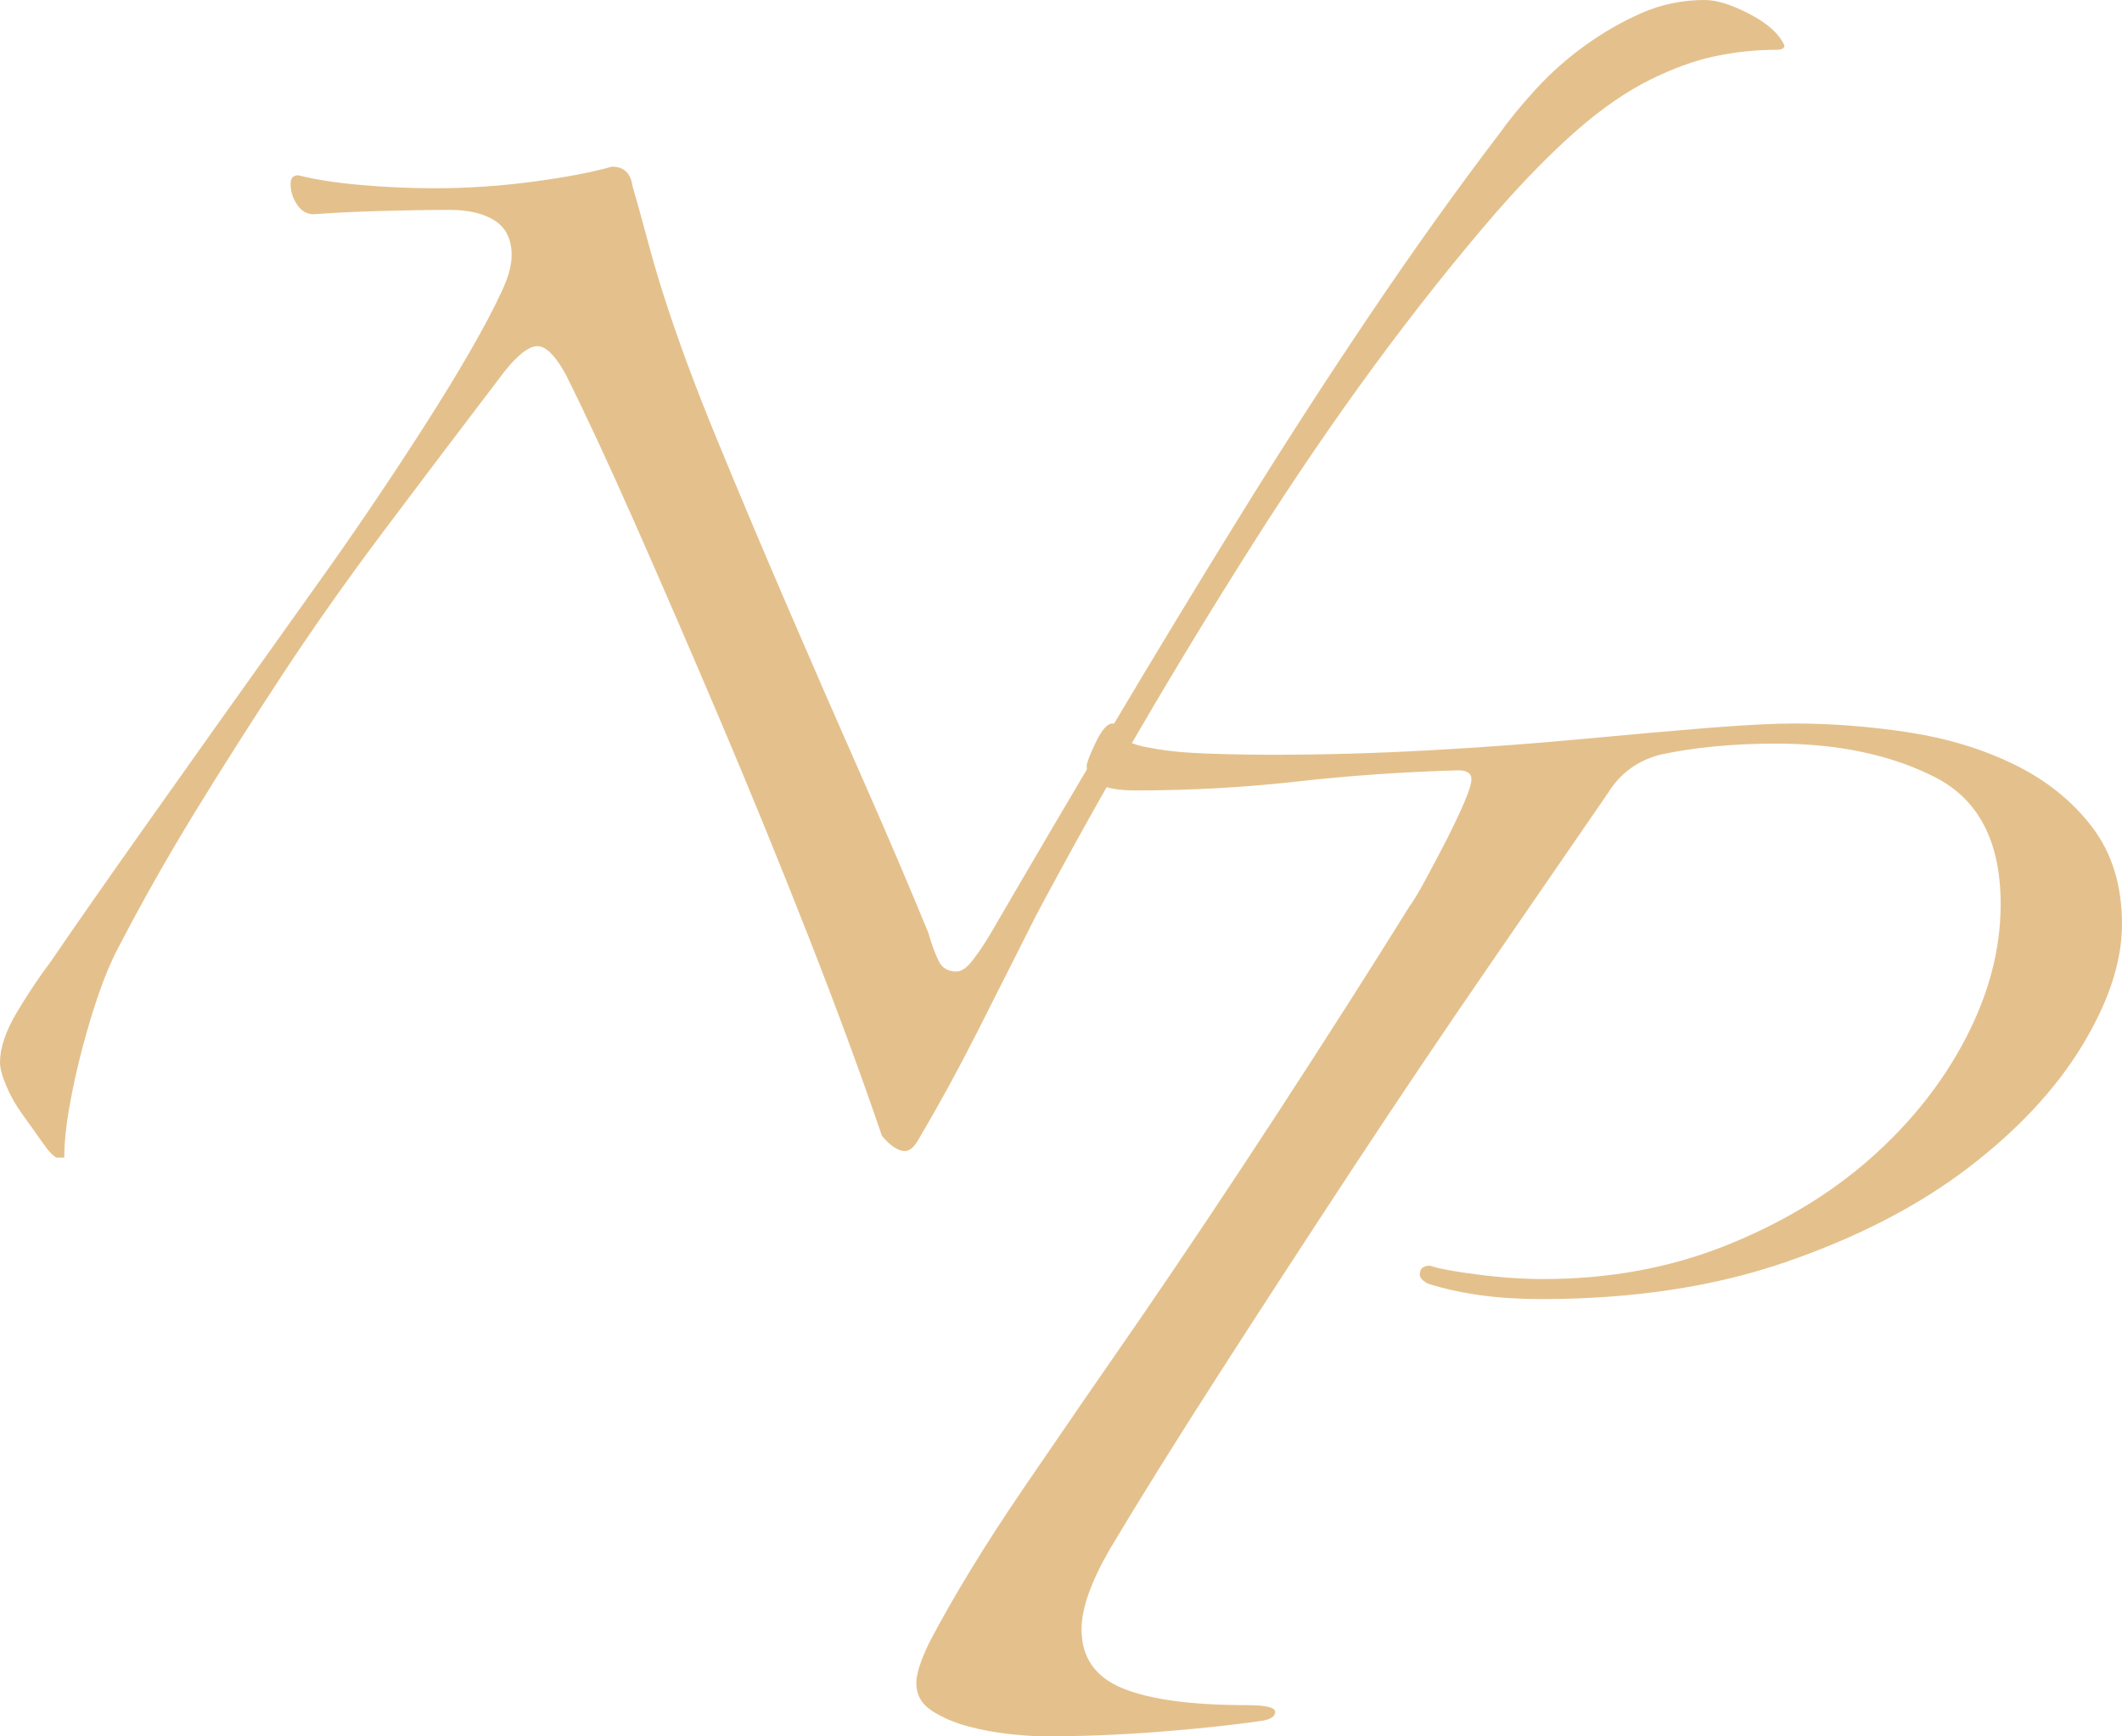 <svg width="44" height="36" viewBox="0 0 44 36" fill="none" xmlns="http://www.w3.org/2000/svg">
<path d="M1.173 24C1.101 23.97 1.004 23.865 0.88 23.686C0.755 23.507 0.621 23.32 0.48 23.125C0.337 22.931 0.221 22.729 0.133 22.52C0.044 22.311 0 22.146 0 22.026C0 21.728 0.115 21.384 0.346 20.994C0.577 20.606 0.817 20.247 1.066 19.918C1.493 19.29 2.123 18.386 2.959 17.204C3.793 16.023 4.958 14.386 6.451 12.292C7.268 11.156 8.05 10.004 8.797 8.838C9.543 7.672 10.076 6.745 10.396 6.057C10.538 5.758 10.609 5.504 10.609 5.294C10.609 4.965 10.493 4.726 10.263 4.576C10.031 4.427 9.721 4.352 9.33 4.352C8.904 4.352 8.424 4.36 7.891 4.374C7.357 4.39 6.895 4.412 6.504 4.442C6.362 4.442 6.246 4.374 6.158 4.24C6.069 4.105 6.025 3.964 6.025 3.814C6.025 3.695 6.078 3.634 6.184 3.634C6.539 3.724 6.975 3.791 7.491 3.836C8.006 3.881 8.512 3.903 9.01 3.903C9.685 3.903 10.36 3.858 11.036 3.769C11.711 3.679 12.262 3.575 12.689 3.455C12.937 3.455 13.079 3.589 13.115 3.858C13.186 4.098 13.284 4.449 13.409 4.913C13.533 5.377 13.649 5.773 13.755 6.101C14.039 6.998 14.412 8.008 14.875 9.129C15.336 10.251 15.825 11.41 16.341 12.606C16.856 13.802 17.371 14.983 17.887 16.149C18.402 17.316 18.855 18.378 19.247 19.334C19.317 19.574 19.388 19.768 19.46 19.918C19.531 20.068 19.655 20.142 19.833 20.142C19.94 20.142 20.055 20.06 20.179 19.895C20.303 19.731 20.419 19.559 20.526 19.379C21.343 17.974 22.187 16.538 23.058 15.073C23.929 13.608 24.808 12.157 25.697 10.721C26.585 9.286 27.483 7.895 28.39 6.549C29.296 5.204 30.193 3.948 31.082 2.781C31.295 2.483 31.552 2.169 31.855 1.839C32.157 1.511 32.495 1.211 32.868 0.942C33.241 0.673 33.632 0.449 34.041 0.269C34.449 0.09 34.885 0 35.347 0C35.596 0 35.907 0.097 36.28 0.292C36.653 0.486 36.893 0.703 37 0.942C37 1.002 36.947 1.032 36.84 1.032C36.413 1.032 35.987 1.077 35.56 1.166C35.134 1.256 34.681 1.421 34.201 1.66C33.721 1.9 33.223 2.243 32.708 2.691C32.193 3.14 31.633 3.709 31.029 4.396C29.323 6.37 27.652 8.643 26.017 11.215C24.382 13.787 22.872 16.373 21.486 18.975C21.094 19.753 20.694 20.545 20.286 21.353C19.877 22.16 19.477 22.893 19.087 23.551C18.98 23.76 18.873 23.865 18.767 23.865C18.624 23.865 18.464 23.76 18.287 23.551C17.86 22.294 17.354 20.92 16.767 19.424C16.181 17.929 15.576 16.448 14.955 14.983C14.333 13.518 13.737 12.142 13.169 10.856C12.6 9.57 12.12 8.539 11.729 7.761C11.516 7.372 11.32 7.177 11.143 7.177C10.965 7.177 10.734 7.357 10.45 7.716C9.561 8.882 8.735 9.974 7.971 10.991C7.206 12.008 6.505 13.002 5.865 13.974C5.225 14.946 4.62 15.896 4.052 16.822C3.483 17.749 2.95 18.691 2.453 19.648C2.31 19.917 2.177 20.231 2.053 20.59C1.928 20.949 1.813 21.331 1.707 21.734C1.6 22.138 1.511 22.542 1.44 22.945C1.368 23.349 1.333 23.7 1.333 24H1.173L1.173 24Z" fill="#E4C18C"/>
<path d="M44 19.164C44 19.935 43.723 20.776 43.17 21.685C42.616 22.595 41.823 23.442 40.788 24.229C39.752 25.015 38.494 25.662 37.014 26.171C35.532 26.68 33.846 26.934 31.955 26.934C31.063 26.934 30.277 26.827 29.6 26.611C29.493 26.549 29.439 26.488 29.439 26.425C29.439 26.303 29.51 26.241 29.653 26.241C29.832 26.303 30.162 26.364 30.644 26.425C31.126 26.488 31.581 26.518 32.009 26.518C33.365 26.518 34.623 26.287 35.783 25.824C36.942 25.361 37.942 24.76 38.781 24.02C39.619 23.28 40.28 22.448 40.761 21.523C41.243 20.597 41.484 19.672 41.484 18.747C41.484 17.452 41.029 16.573 40.119 16.111C39.209 15.649 38.112 15.417 36.827 15.417C35.934 15.417 35.131 15.494 34.418 15.648C33.953 15.772 33.596 16.034 33.347 16.434C32.668 17.422 31.856 18.601 30.911 19.973C29.965 21.345 29.011 22.764 28.047 24.228C27.084 25.693 26.155 27.119 25.263 28.507C24.371 29.894 23.622 31.097 23.015 32.115C22.622 32.793 22.426 33.348 22.426 33.78C22.426 34.366 22.712 34.774 23.283 35.005C23.853 35.237 24.71 35.352 25.852 35.352C26.244 35.352 26.441 35.399 26.441 35.491C26.441 35.584 26.352 35.646 26.173 35.676C25.531 35.769 24.808 35.845 24.006 35.907C23.203 35.969 22.408 36 21.623 36C21.48 36 21.257 35.984 20.954 35.954C20.65 35.922 20.356 35.868 20.071 35.792C19.785 35.715 19.535 35.607 19.321 35.468C19.107 35.329 19 35.137 19 34.89C19 34.705 19.089 34.427 19.268 34.057C19.767 33.102 20.427 32.022 21.248 30.819C22.069 29.617 22.854 28.476 23.604 27.396C24.495 26.101 25.459 24.66 26.495 23.072C27.529 21.484 28.439 20.058 29.225 18.793C29.296 18.7 29.403 18.523 29.546 18.261C29.688 17.999 29.831 17.729 29.974 17.452C30.116 17.174 30.242 16.912 30.349 16.665C30.456 16.419 30.51 16.249 30.51 16.156C30.51 16.033 30.42 15.971 30.242 15.971C29.1 16.003 27.985 16.08 26.896 16.203C25.807 16.326 24.692 16.388 23.55 16.388C22.872 16.388 22.533 16.218 22.533 15.879C22.533 15.817 22.595 15.655 22.72 15.393C22.845 15.132 22.961 15 23.068 15C23.14 15 23.193 15.062 23.229 15.185C23.264 15.34 23.478 15.447 23.871 15.509C24.192 15.571 24.585 15.609 25.049 15.624C25.512 15.64 25.959 15.648 26.387 15.648C27.458 15.648 28.546 15.617 29.653 15.555C30.759 15.494 31.802 15.416 32.785 15.324C33.766 15.231 34.64 15.155 35.408 15.092C36.175 15.031 36.773 15 37.201 15C37.986 15 38.78 15.062 39.583 15.185C40.386 15.309 41.117 15.532 41.778 15.856C42.438 16.18 42.973 16.612 43.384 17.151C43.794 17.691 44 18.361 44 19.163L44 19.164Z" fill="#E4C18C"/>
</svg>
